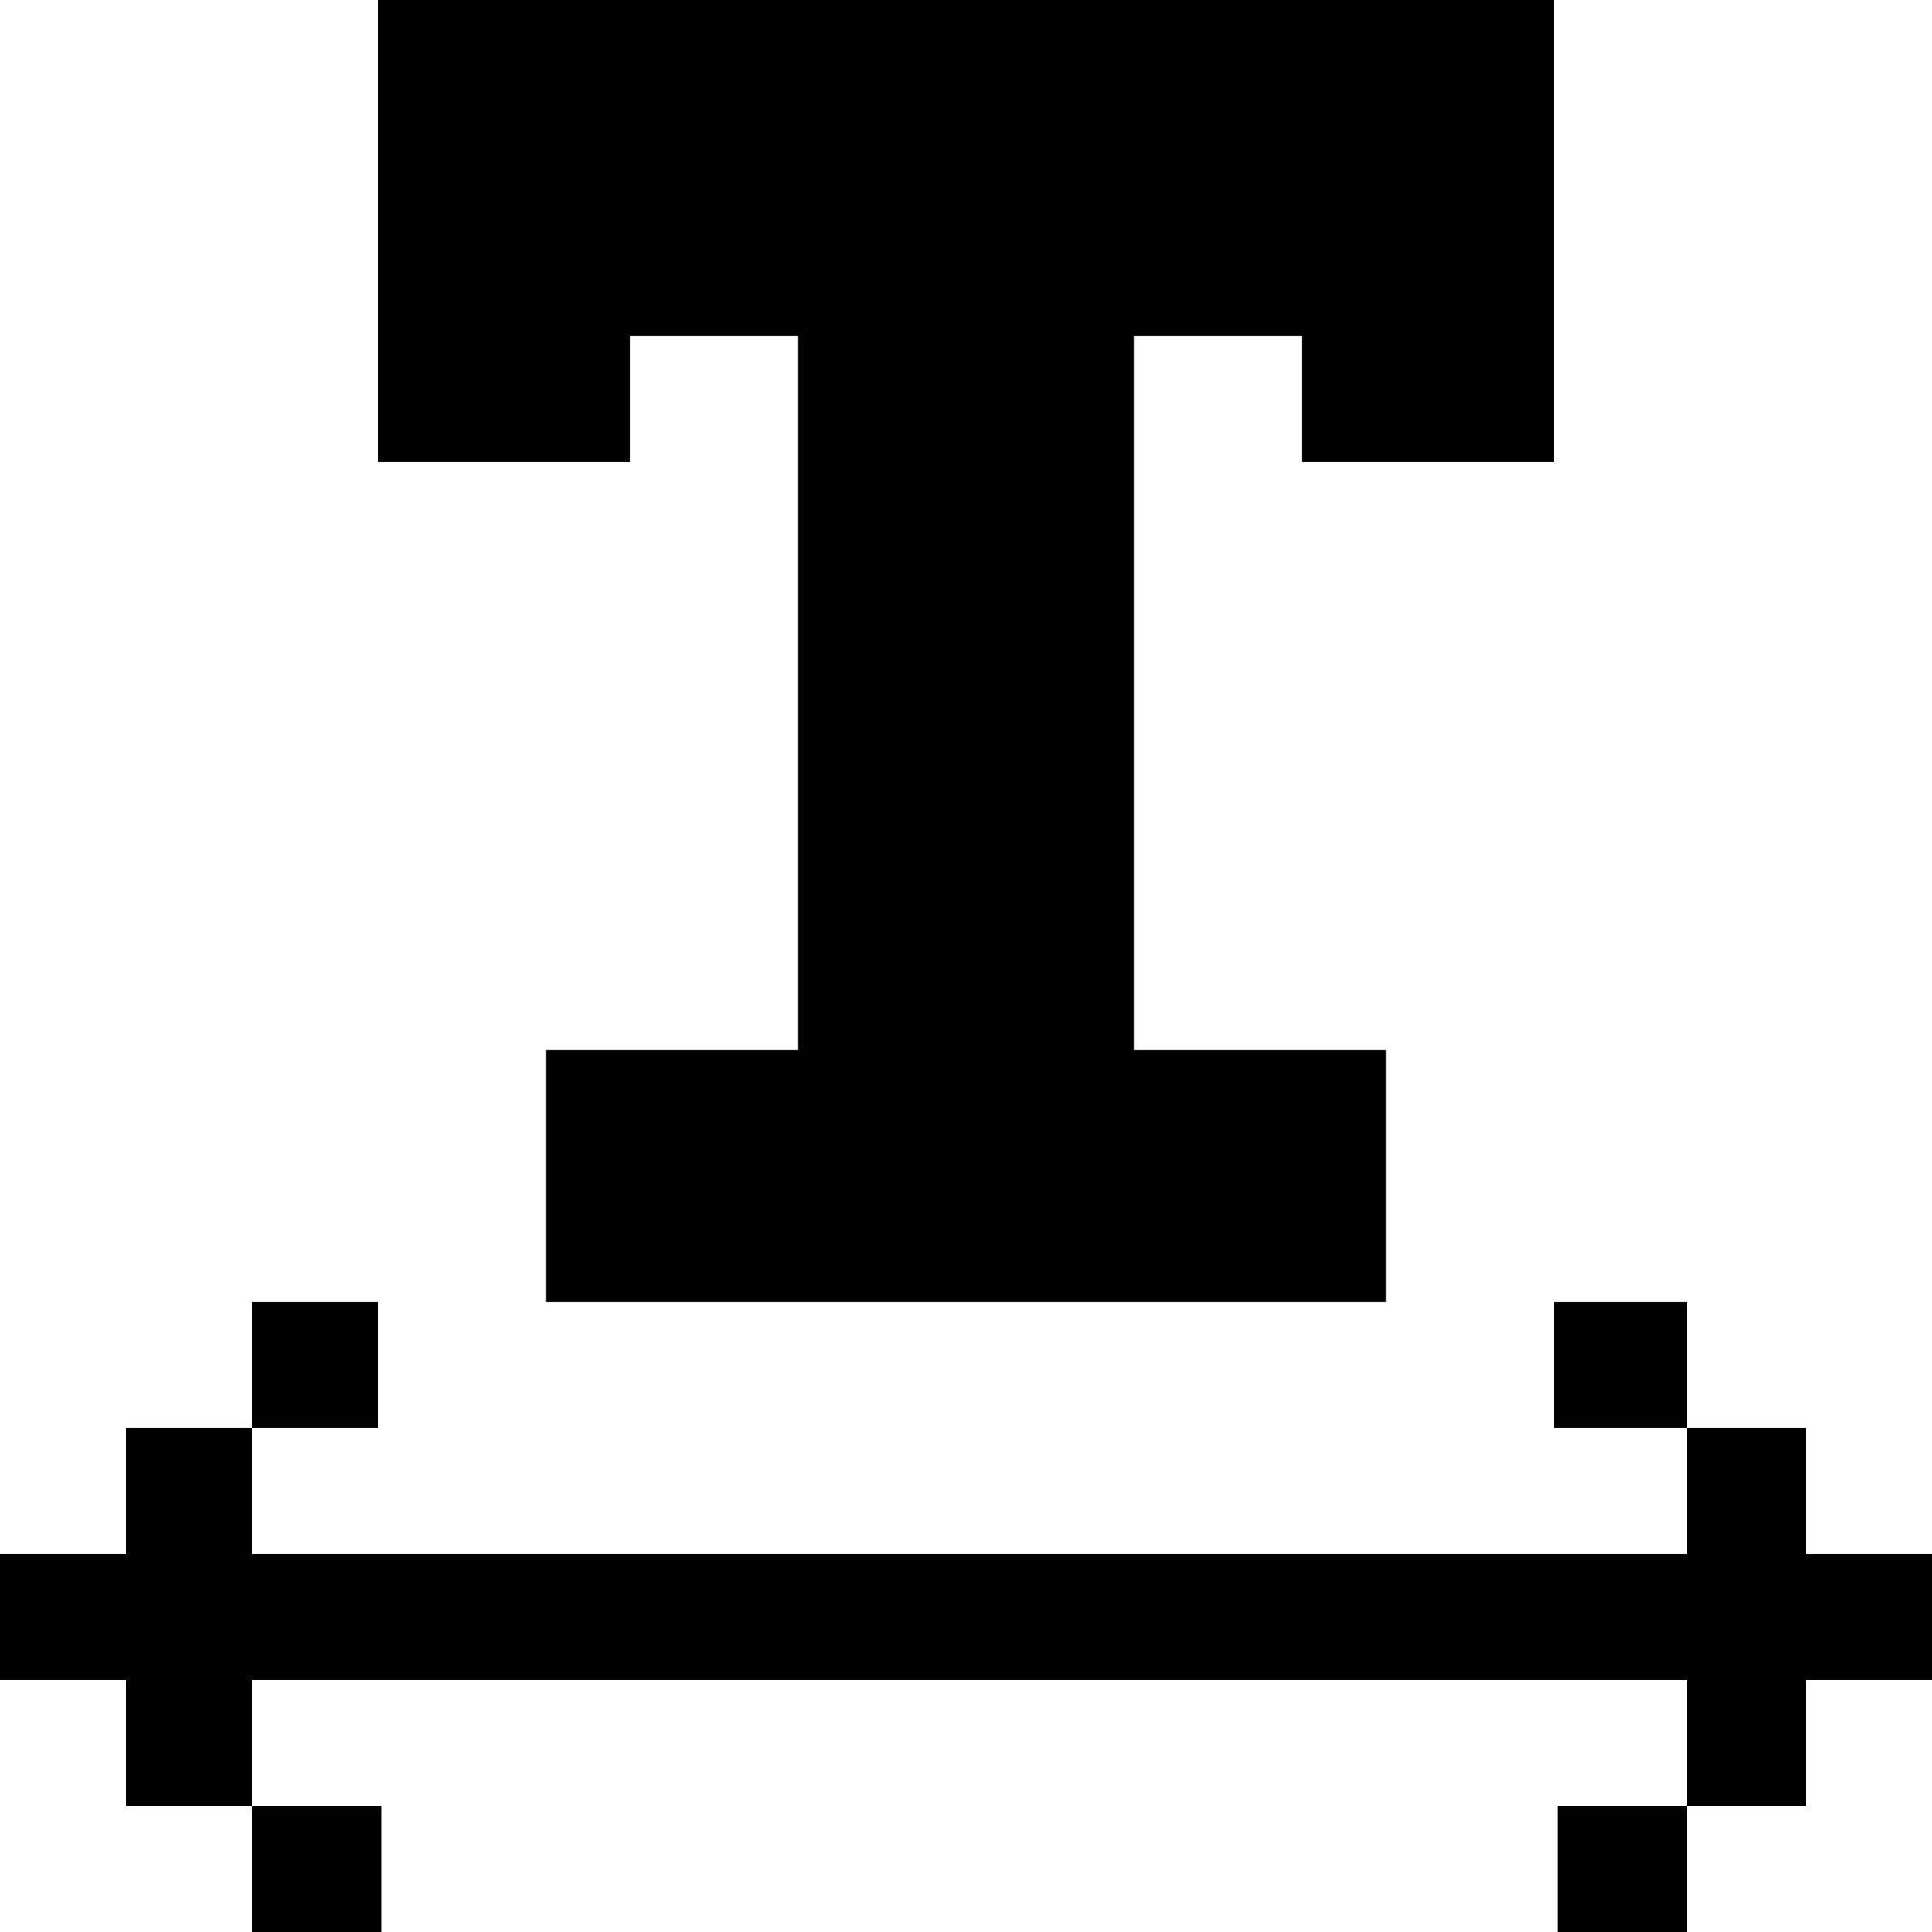 <?xml version="1.0" encoding="iso-8859-1"?>
<!-- Uploaded to: SVG Repo, www.svgrepo.com, Generator: SVG Repo Mixer Tools -->
<svg fill="#000000" version="1.1" id="Layer_1" xmlns="http://www.w3.org/2000/svg" xmlns:xlink="http://www.w3.org/1999/xlink" 
	 viewBox="0 0 512 512" xml:space="preserve">
<g>
	<g>
		<rect x="411.837" y="345.043" width="35.247" height="33.391"/>
	</g>
</g>
<g>
	<g>
		<g>
			<polygon points="478.619,411.827 478.619,378.435 447.084,378.435 447.084,411.827 66.783,411.827 66.783,378.435 
				33.391,378.435 33.391,411.827 0,411.827 0,445.219 33.391,445.219 33.391,478.609 66.783,478.609 66.783,445.219 
				447.084,445.219 447.084,478.609 478.619,478.609 478.619,445.219 512,445.219 512,411.827 			"/>
			<rect x="412.79" y="478.609" width="34.294" height="33.391"/>
		</g>
	</g>
</g>
<g>
	<g>
		<rect x="66.783" y="478.609" width="34.294" height="33.391"/>
	</g>
</g>
<g>
	<g>
		<rect x="66.783" y="345.043" width="33.391" height="33.391"/>
	</g>
</g>
<g>
	<g>
		<polygon points="411.826,122.437 411.826,0 100.174,0 100.174,0.003 100.174,122.437 166.957,122.437 166.957,89.044 
			211.478,89.044 211.478,278.261 144.696,278.261 144.696,345.043 233.739,345.043 278.261,345.043 367.304,345.043 
			367.304,278.261 300.522,278.261 300.522,89.044 345.043,89.044 345.043,122.437 		"/>
	</g>
</g>
</svg>